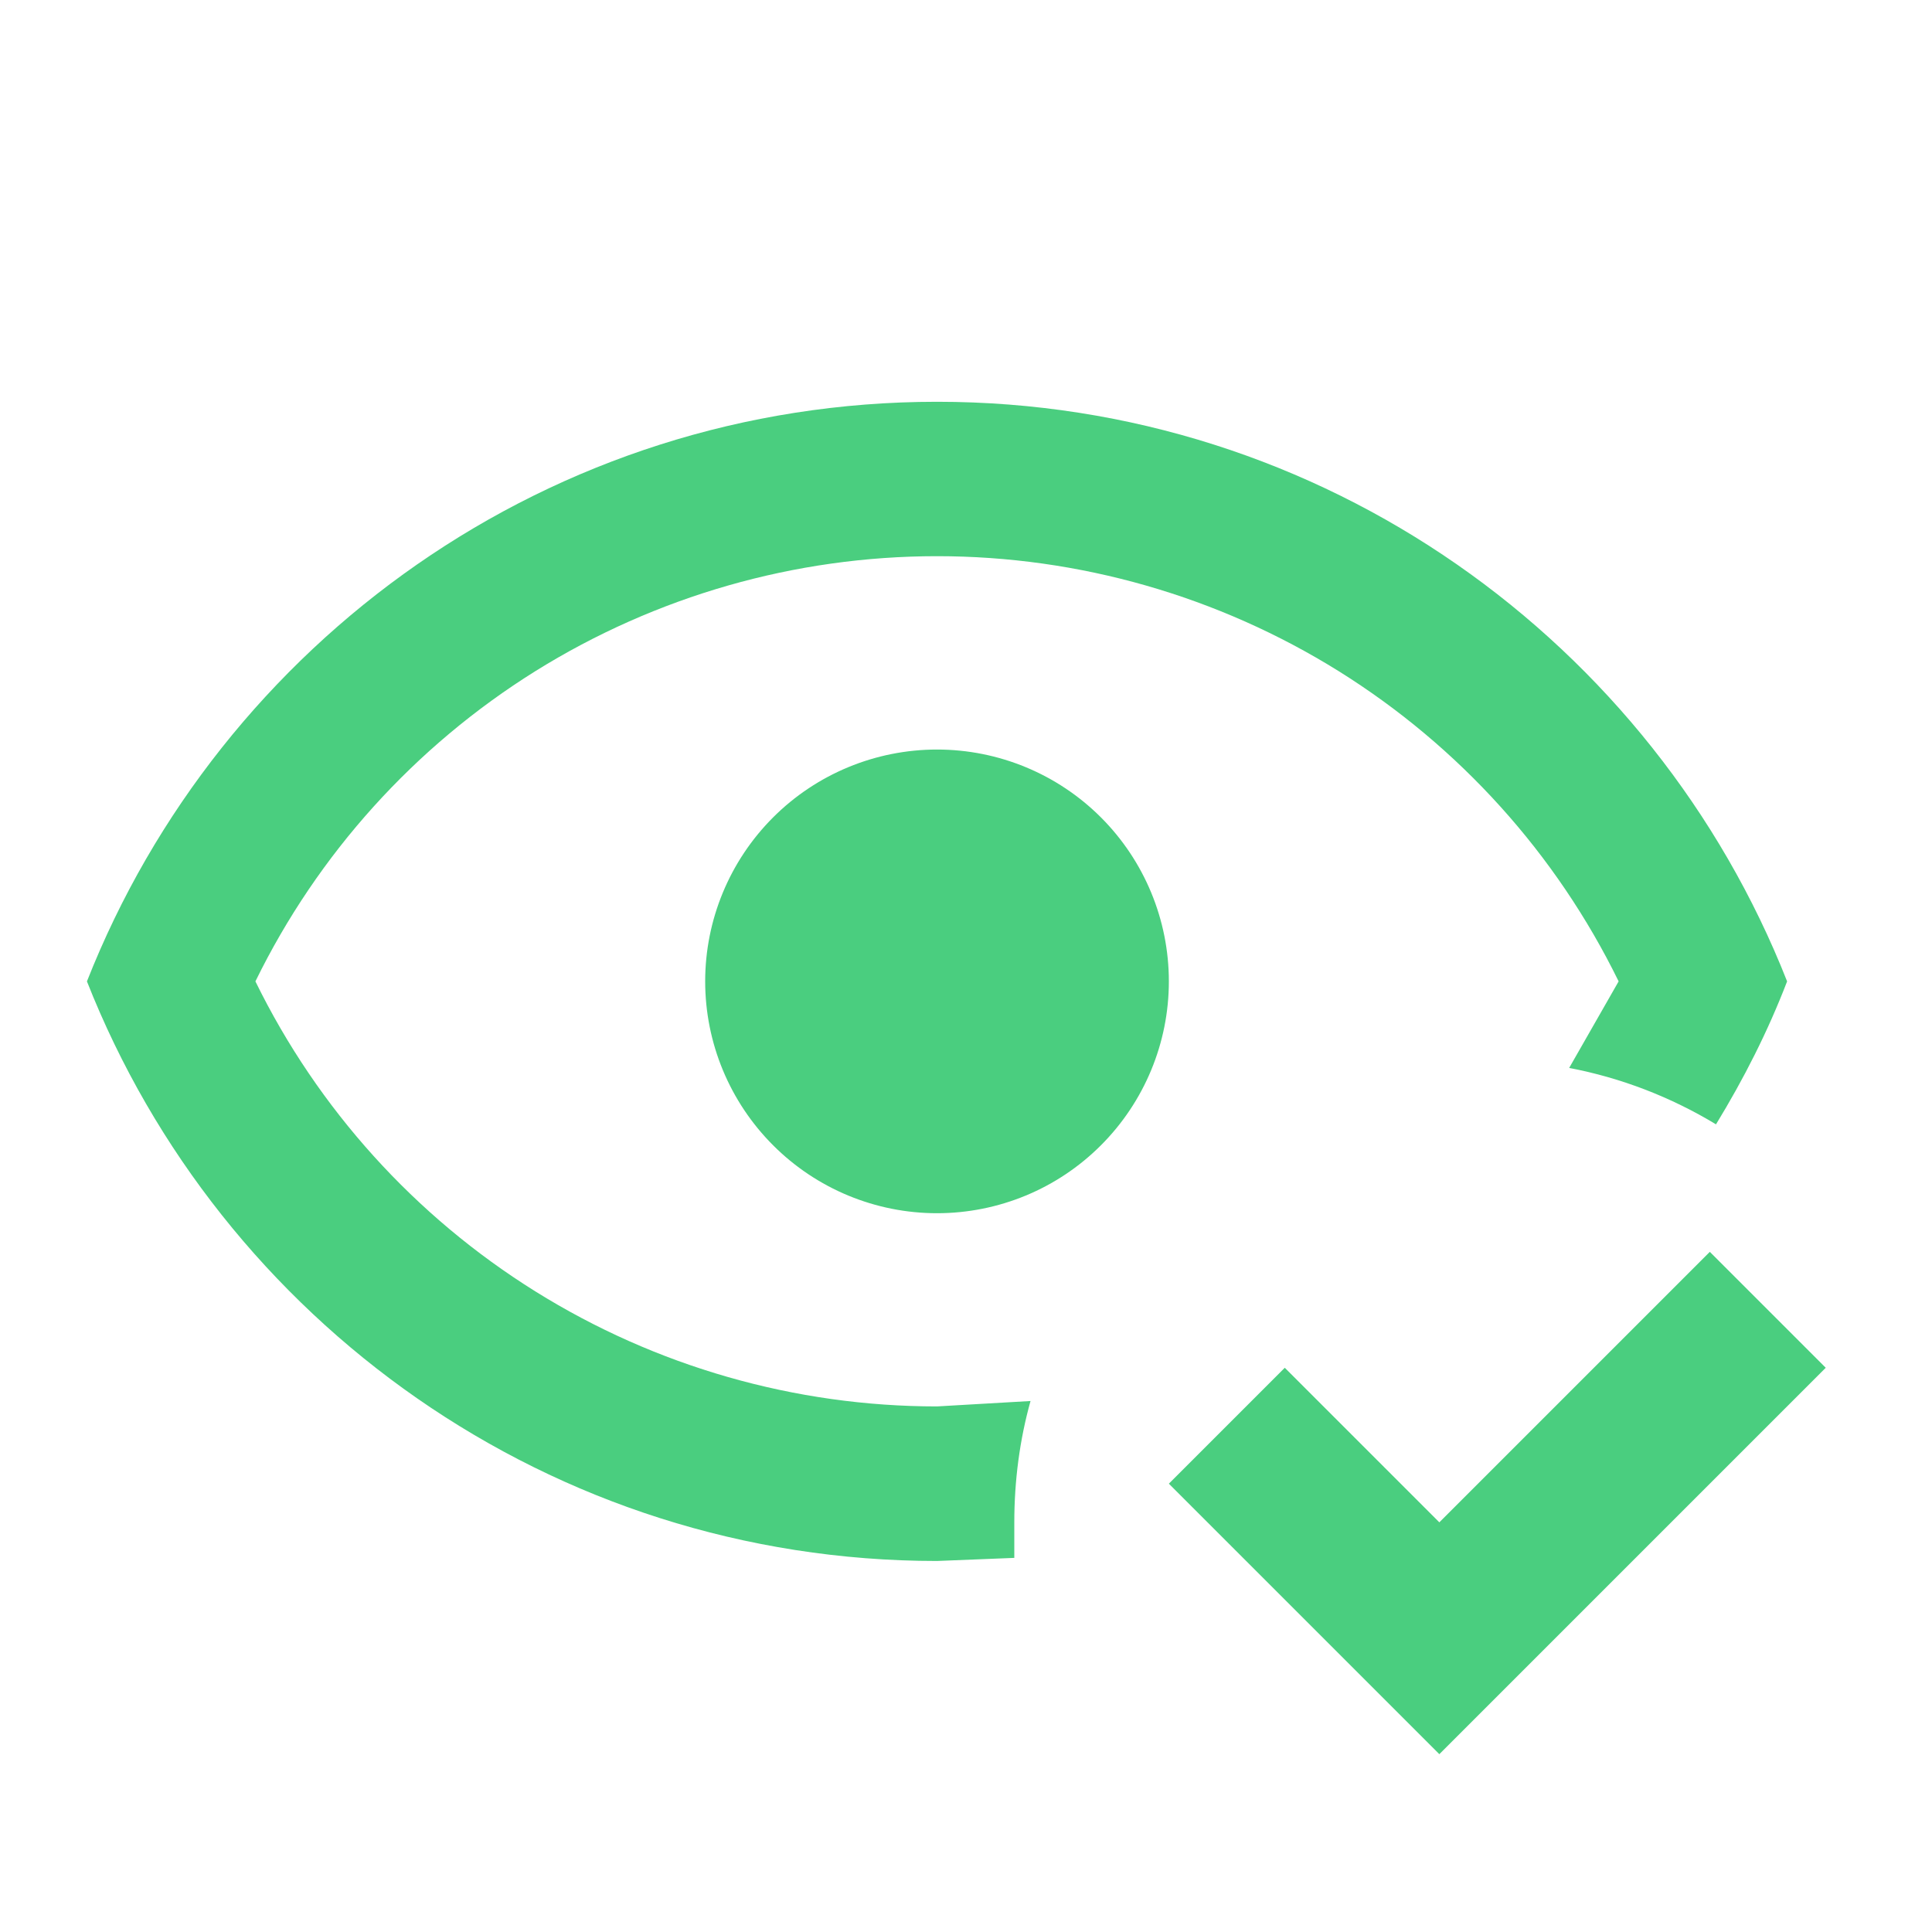 <?xml version="1.0" encoding="UTF-8"?> <svg xmlns="http://www.w3.org/2000/svg" width="25" height="25" viewBox="0 0 25 25" fill="none"> <path d="M23.625 17.699L18.625 22.699L15.125 19.199L16.625 17.699L18.625 19.699L22.125 16.199L23.625 17.699ZM12.125 9.699C12.921 9.699 13.684 10.015 14.246 10.577C14.809 11.14 15.125 11.903 15.125 12.699C15.125 13.494 14.809 14.257 14.246 14.82C13.684 15.383 12.921 15.699 12.125 15.699C11.329 15.699 10.566 15.383 10.004 14.82C9.441 14.257 9.125 13.494 9.125 12.699C9.125 11.903 9.441 11.14 10.004 10.577C10.566 10.015 11.329 9.699 12.125 9.699ZM12.125 5.199C17.125 5.199 21.395 8.309 23.125 12.699C22.875 13.349 22.565 13.959 22.205 14.549C21.62 14.195 20.977 13.947 20.305 13.819L20.945 12.699C20.137 11.048 18.882 9.658 17.323 8.685C15.763 7.713 13.963 7.197 12.125 7.197C10.287 7.197 8.487 7.713 6.927 8.685C5.368 9.658 4.113 11.048 3.305 12.699C4.113 14.349 5.369 15.739 6.928 16.711C8.487 17.683 10.287 18.199 12.125 18.199L13.335 18.129C13.195 18.629 13.125 19.159 13.125 19.699V20.159L12.125 20.199C7.125 20.199 2.855 17.089 1.125 12.699C2.855 8.309 7.125 5.199 12.125 5.199Z" fill="#4ACE7F"></path> </svg> 